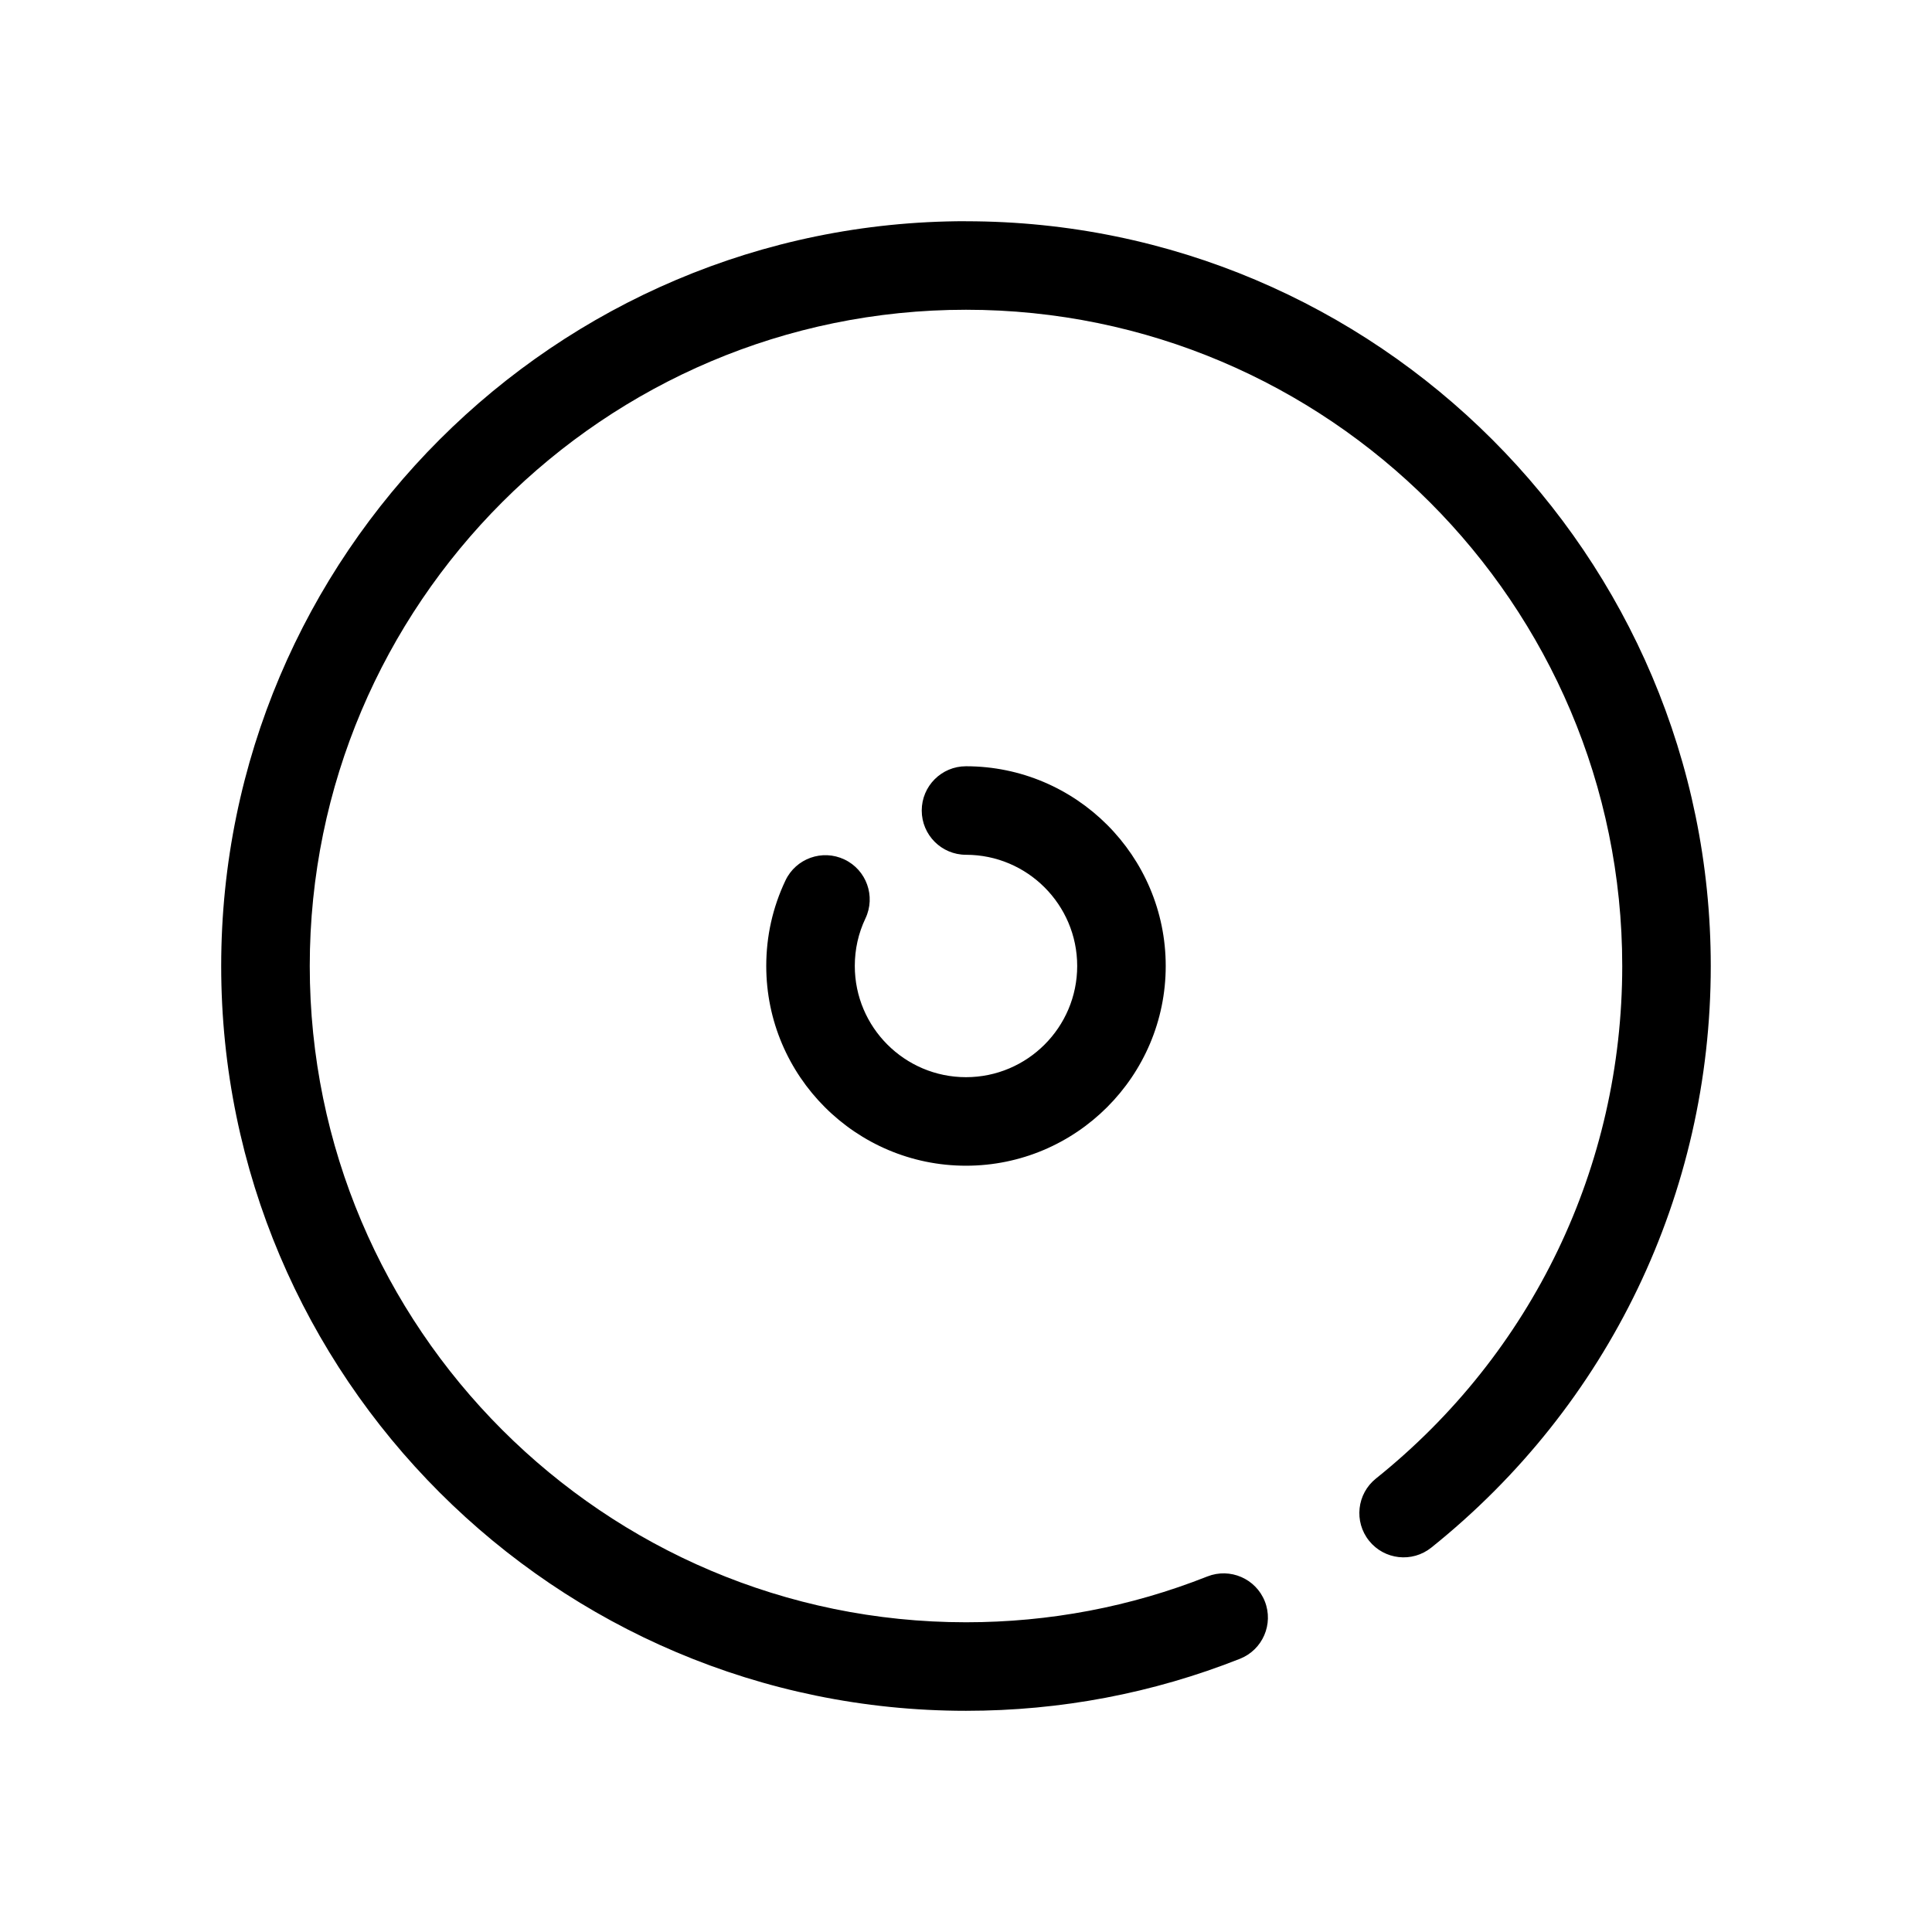<?xml version="1.0" encoding="UTF-8"?>
<!-- Uploaded to: ICON Repo, www.svgrepo.com, Generator: ICON Repo Mixer Tools -->
<svg fill="#000000" width="800px" height="800px" version="1.1" viewBox="144 144 512 512" xmlns="http://www.w3.org/2000/svg">
 <path d="m373.35 387.39c-1.875 3.949-2.82 8.188-2.82 12.605 0 16.25 13.219 29.469 29.469 29.469s29.469-13.219 29.469-29.469-13.223-29.469-29.469-29.469c-6.481 0-11.73-5.25-11.73-11.73s5.25-11.73 11.73-11.73c29.184 0 52.93 23.746 52.93 52.93s-23.746 52.93-52.93 52.93c-29.188 0-52.934-23.746-52.934-52.93 0-7.918 1.711-15.539 5.086-22.656 2.773-5.856 9.773-8.352 15.625-5.574 5.852 2.773 8.352 9.77 5.574 15.625zm26.648-184.77c-108.84 0-197.38 88.543-197.38 197.38-0.004 108.84 88.539 197.38 197.38 197.38 25.062 0 49.488-4.637 72.598-13.785 6.023-2.387 8.973-9.203 6.59-15.227-2.387-6.023-9.203-8.965-15.227-6.59-20.348 8.059-41.867 12.141-63.961 12.141-95.895 0-173.91-78.02-173.91-173.91-0.004-95.898 78.016-173.92 173.91-173.92 95.895 0 173.91 78.02 173.91 173.92 0 53.082-23.793 102.59-65.273 135.82-5.055 4.051-5.871 11.434-1.82 16.488 4.047 5.055 11.43 5.871 16.488 1.82 47.07-37.703 74.066-93.879 74.066-154.12 0-108.84-88.543-197.38-197.38-197.38z"/>
</svg>